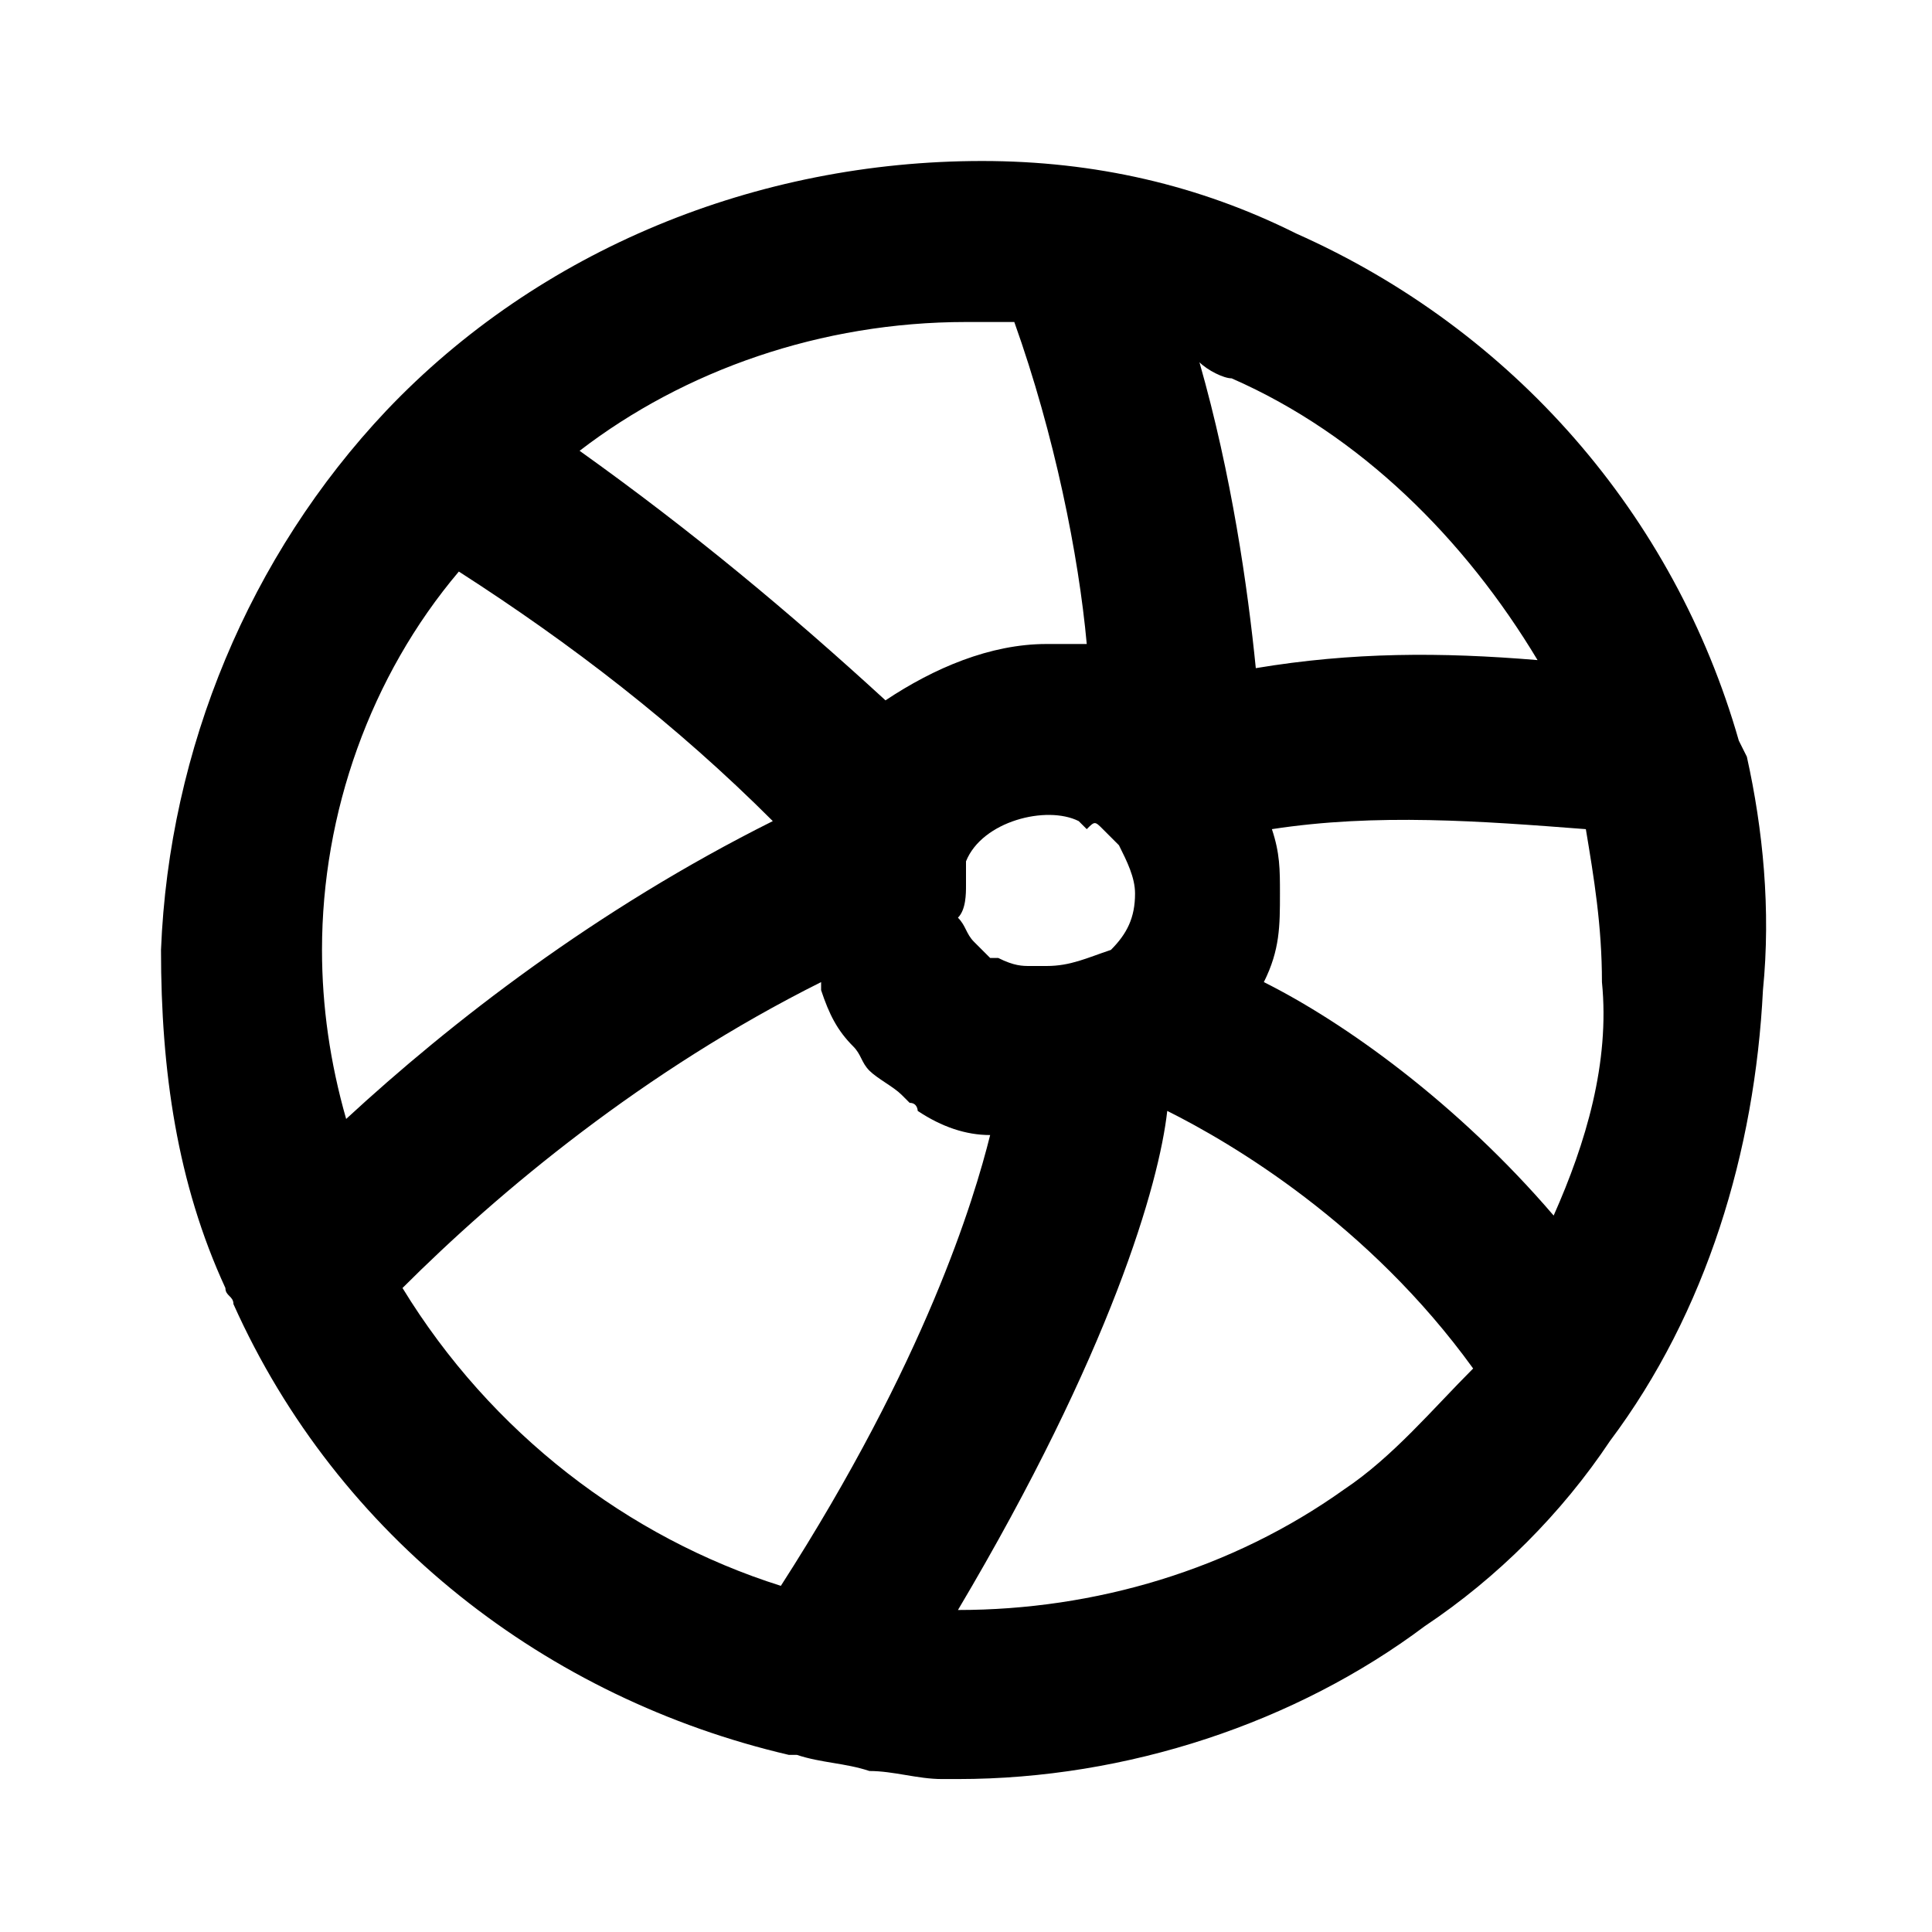 <?xml version="1.0" ?>

<svg width="800px" height="800px" viewBox="0 0 24 24" version="1.1" xml:space="preserve" xmlns="http://www.w3.org/2000/svg" xmlns:xlink="http://www.w3.org/1999/xlink">
<style type="text/css">
	.st0{opacity:0.2;fill:none;stroke:#000000;stroke-width:5.000000e-02;stroke-miterlimit:10;}
</style>
<g id="grid_system"/>
<g id="_icons">
<path d="M21.7,9.4l-0.1-0.2c-0.8-2.8-2.8-5.1-5.5-6.3C14.9,2.3,13.6,2,12.2,2C9.4,2,6.7,3.1,4.8,5.1C3.1,6.9,2.1,9.3,2,11.8   c0,1.5,0.2,2.9,0.8,4.2c0,0.1,0.1,0.1,0.1,0.2c0,0,0,0,0,0c0,0,0,0,0,0c1.3,2.9,3.9,4.9,6.9,5.6c0,0,0,0,0,0c0,0,0,0,0.1,0   c0.3,0.1,0.6,0.1,0.9,0.2c0.3,0,0.6,0.1,0.9,0.1c0.1,0,0.2,0,0.2,0c2.1,0,4.2-0.7,5.8-1.9c0.9-0.6,1.7-1.4,2.3-2.3   c1.2-1.6,1.8-3.6,1.9-5.6C22,11.3,21.9,10.3,21.7,9.4C21.7,9.4,21.7,9.4,21.7,9.4z M15.3,4.7c1.6,0.7,2.9,2,3.8,3.5   c-1.2-0.1-2.3-0.1-3.5,0.1c-0.1-1-0.3-2.4-0.7-3.8C15,4.6,15.2,4.7,15.3,4.7z M13.7,10.3C13.7,10.3,13.7,10.3,13.7,10.3   C13.7,10.3,13.7,10.3,13.7,10.3C13.7,10.3,13.7,10.3,13.7,10.3C13.7,10.3,13.7,10.3,13.7,10.3C13.7,10.3,13.7,10.3,13.7,10.3   C13.7,10.3,13.7,10.3,13.7,10.3c0.1,0.1,0.2,0.2,0.2,0.2c0.1,0.2,0.2,0.4,0.2,0.6c0,0.3-0.1,0.5-0.3,0.7C13.5,11.9,13.3,12,13,12   c0,0,0,0-0.1,0c0,0,0,0-0.1,0v0c-0.1,0-0.2,0-0.4-0.1c0,0,0,0-0.1,0c0,0-0.1-0.1-0.2-0.2c-0.1-0.1-0.1-0.2-0.2-0.3   C12,11.3,12,11.1,12,11c0-0.1,0-0.1,0-0.1c0,0,0-0.1,0-0.1c0,0,0-0.1,0-0.1c0,0,0,0,0,0c0,0,0,0,0,0c0,0,0,0,0,0   c0.2-0.5,1-0.7,1.4-0.5c0,0,0.1,0.1,0.1,0.1C13.6,10.2,13.6,10.2,13.7,10.3z M12.4,13.9C12.4,13.9,12.4,13.9,12.4,13.9   c-0.1,0-0.2-0.1-0.3-0.2C12.2,13.8,12.3,13.9,12.4,13.9z M12,4c0.1,0,0.1,0,0.2,0c0.1,0,0.3,0,0.4,0c0.5,1.4,0.8,2.9,0.9,4   C13.4,8,13.2,8,13,8c-0.7,0-1.4,0.3-2,0.7C9.8,7.6,8.6,6.6,7.2,5.6C8.5,4.6,10.2,4,12,4z M4.3,13.9C4.1,13.2,4,12.5,4,11.8   c0-1.7,0.6-3.4,1.7-4.7C7.1,8,8.4,9,9.6,10.2C7.4,11.3,5.6,12.7,4.3,13.9z M9.7,19.7c-1.9-0.6-3.6-1.9-4.7-3.7   c1.2-1.2,3-2.7,5.2-3.8c0,0,0,0,0,0.1c0.1,0.3,0.2,0.5,0.4,0.7c0.1,0.1,0.1,0.2,0.2,0.3c0.1,0.1,0.3,0.2,0.4,0.3   c0,0,0.1,0.1,0.1,0.1c0.1,0,0.1,0.1,0.1,0.1c0.3,0.2,0.6,0.3,0.9,0.3C12.1,14.9,11.5,16.9,9.7,19.7z M16.7,18.5   c-1.4,1-3.1,1.5-4.8,1.5c1.9-3.2,2.5-5.3,2.6-6.2c0.8,0.4,2.5,1.4,3.8,3.2C17.8,17.5,17.3,18.1,16.7,18.5z M19.3,15.1   c-1.2-1.4-2.6-2.4-3.6-2.9c0.2-0.4,0.2-0.7,0.2-1.1c0-0.3,0-0.5-0.1-0.8c1.3-0.2,2.6-0.1,3.9,0c0.1,0.6,0.2,1.2,0.2,1.9   C20,13.2,19.7,14.2,19.3,15.1z"/>
</g>
</svg>